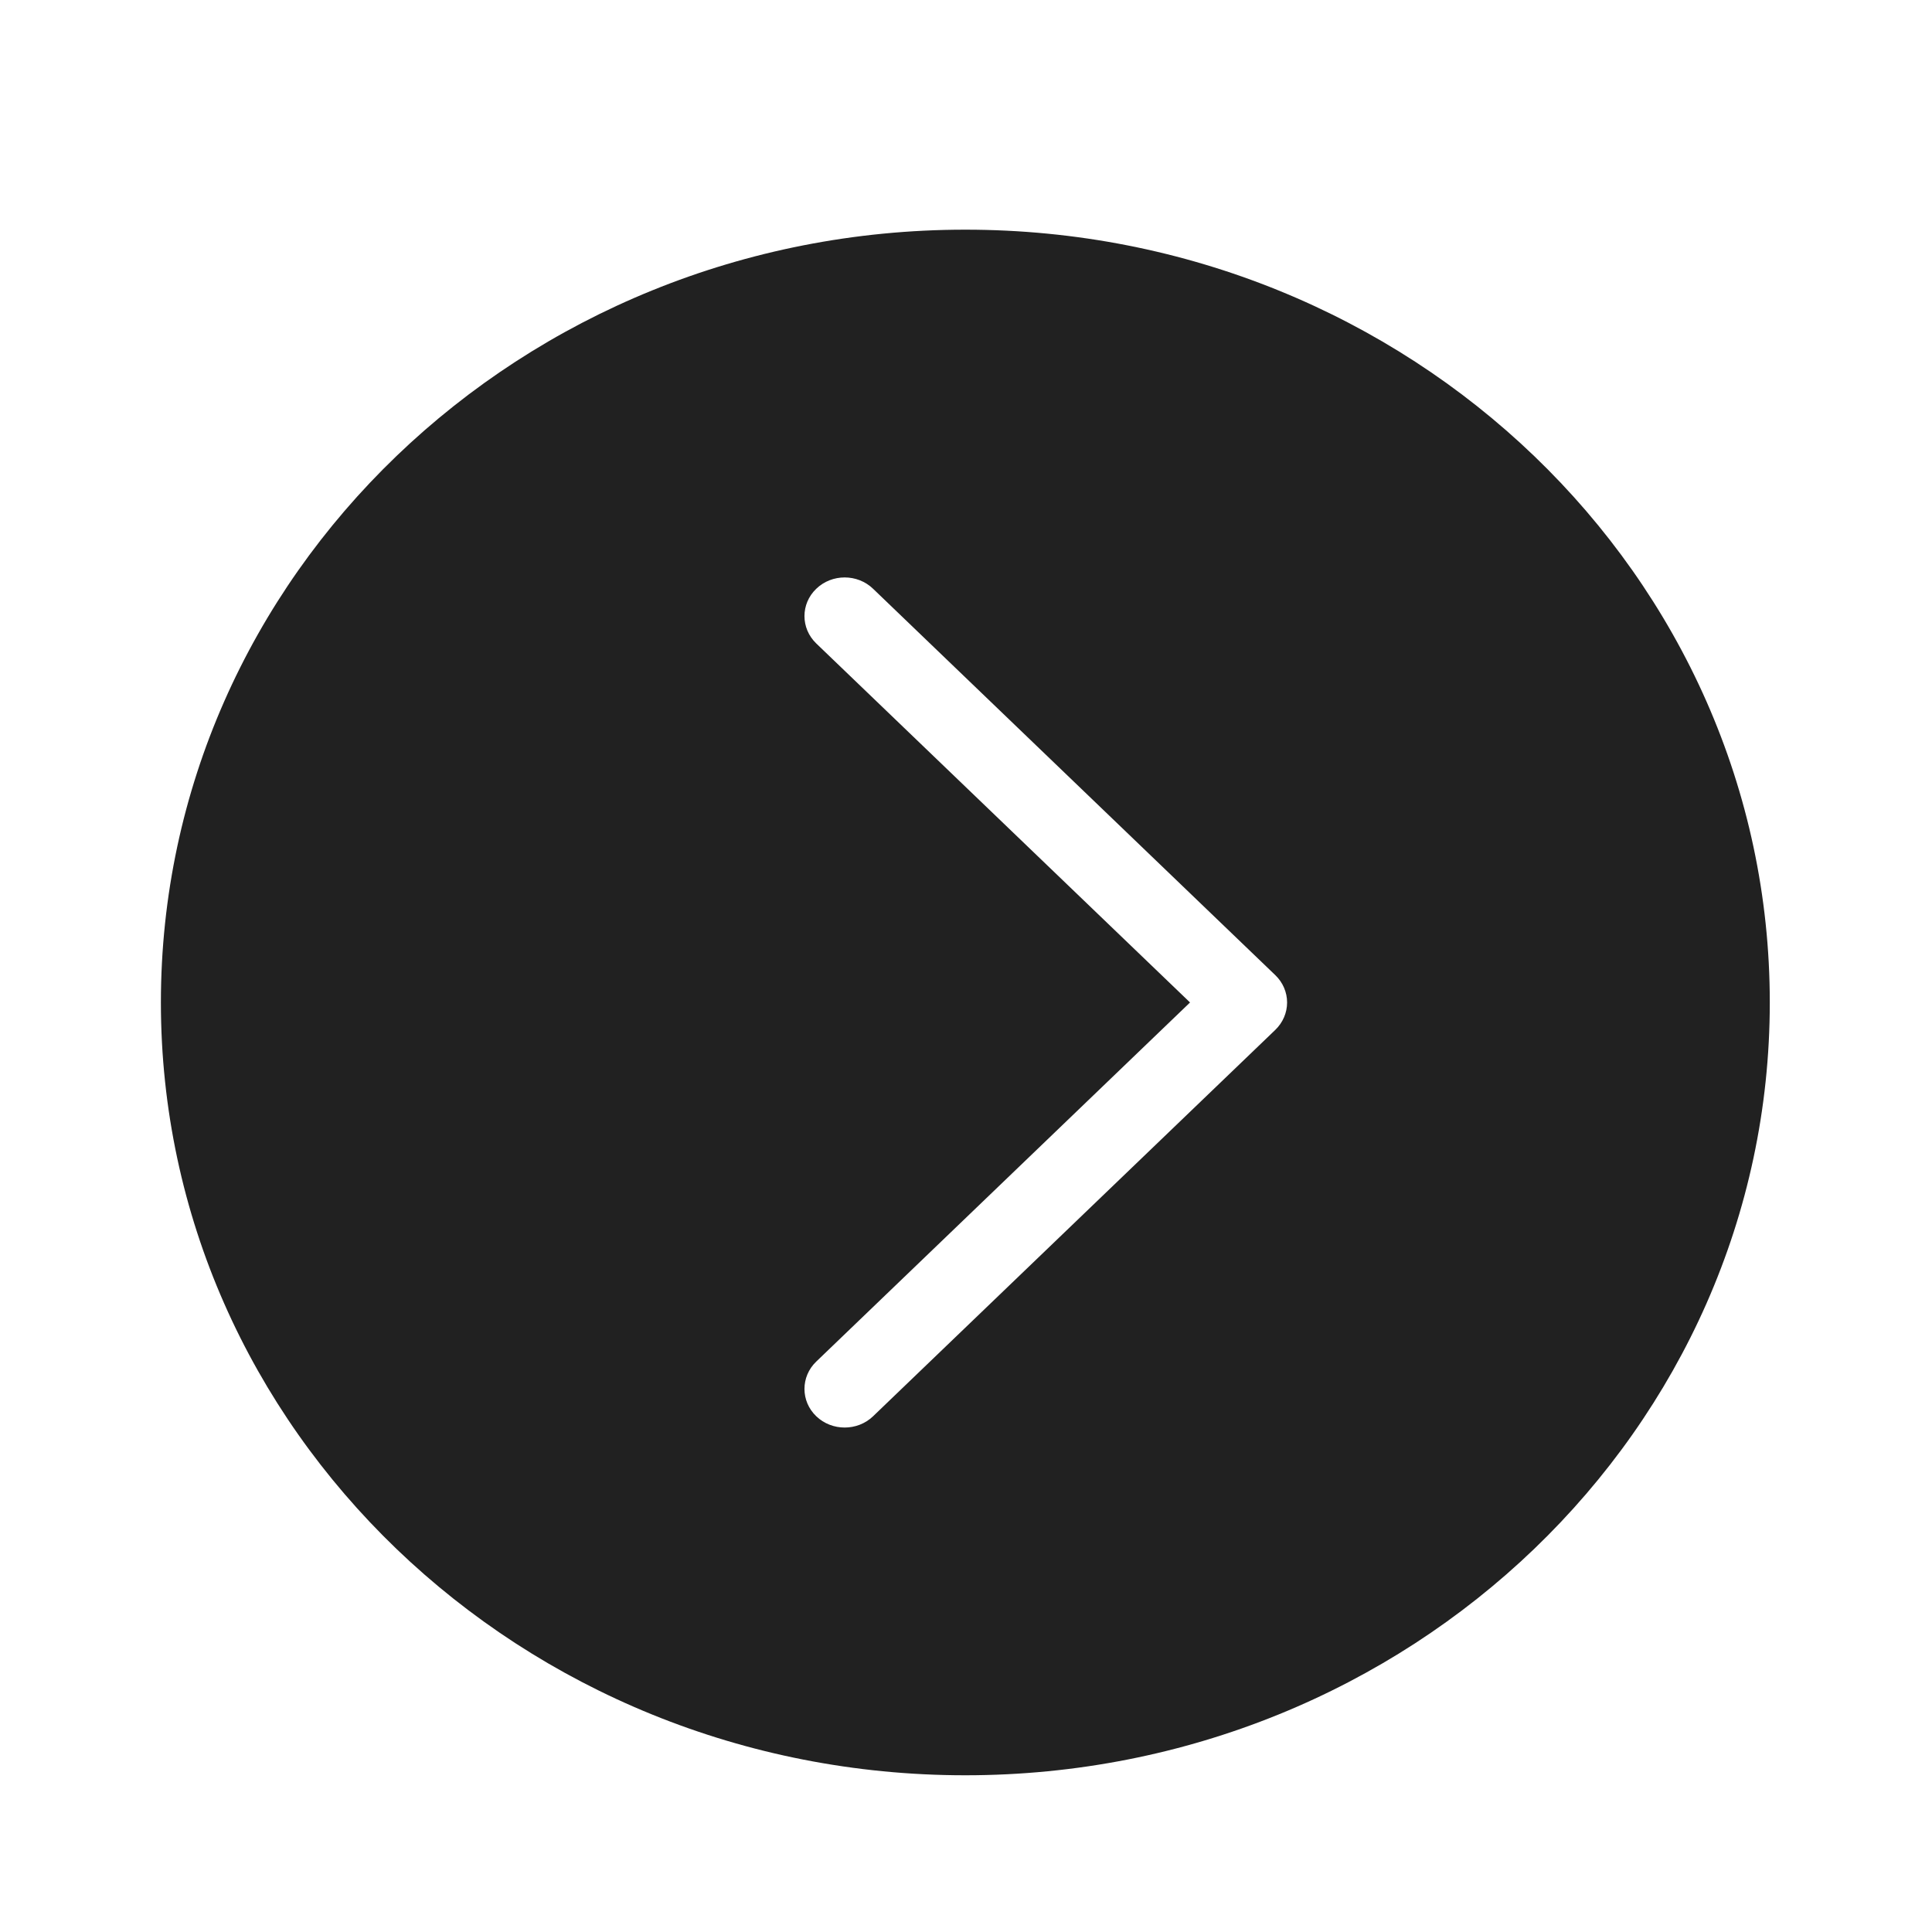 <svg width="25" height="25" viewBox="0 0 25 25" fill="none" xmlns="http://www.w3.org/2000/svg">
<path fill-rule="evenodd" clip-rule="evenodd" d="M12.491 22.972C18.24 22.972 22.901 18.495 22.901 12.972C22.901 7.449 18.24 2.972 12.491 2.972C6.742 2.972 2.082 7.449 2.082 12.972C2.082 18.495 6.742 22.972 12.491 22.972ZM10.562 17.619C10.359 17.814 10.359 18.131 10.562 18.326C10.765 18.521 11.095 18.521 11.298 18.326L16.503 13.326C16.6 13.232 16.655 13.105 16.655 12.972C16.655 12.84 16.6 12.712 16.503 12.619L11.298 7.619C11.095 7.423 10.765 7.423 10.562 7.619C10.359 7.814 10.359 8.13 10.562 8.326L15.399 12.972L10.562 17.619Z" fill="#212121"/>
</svg>
